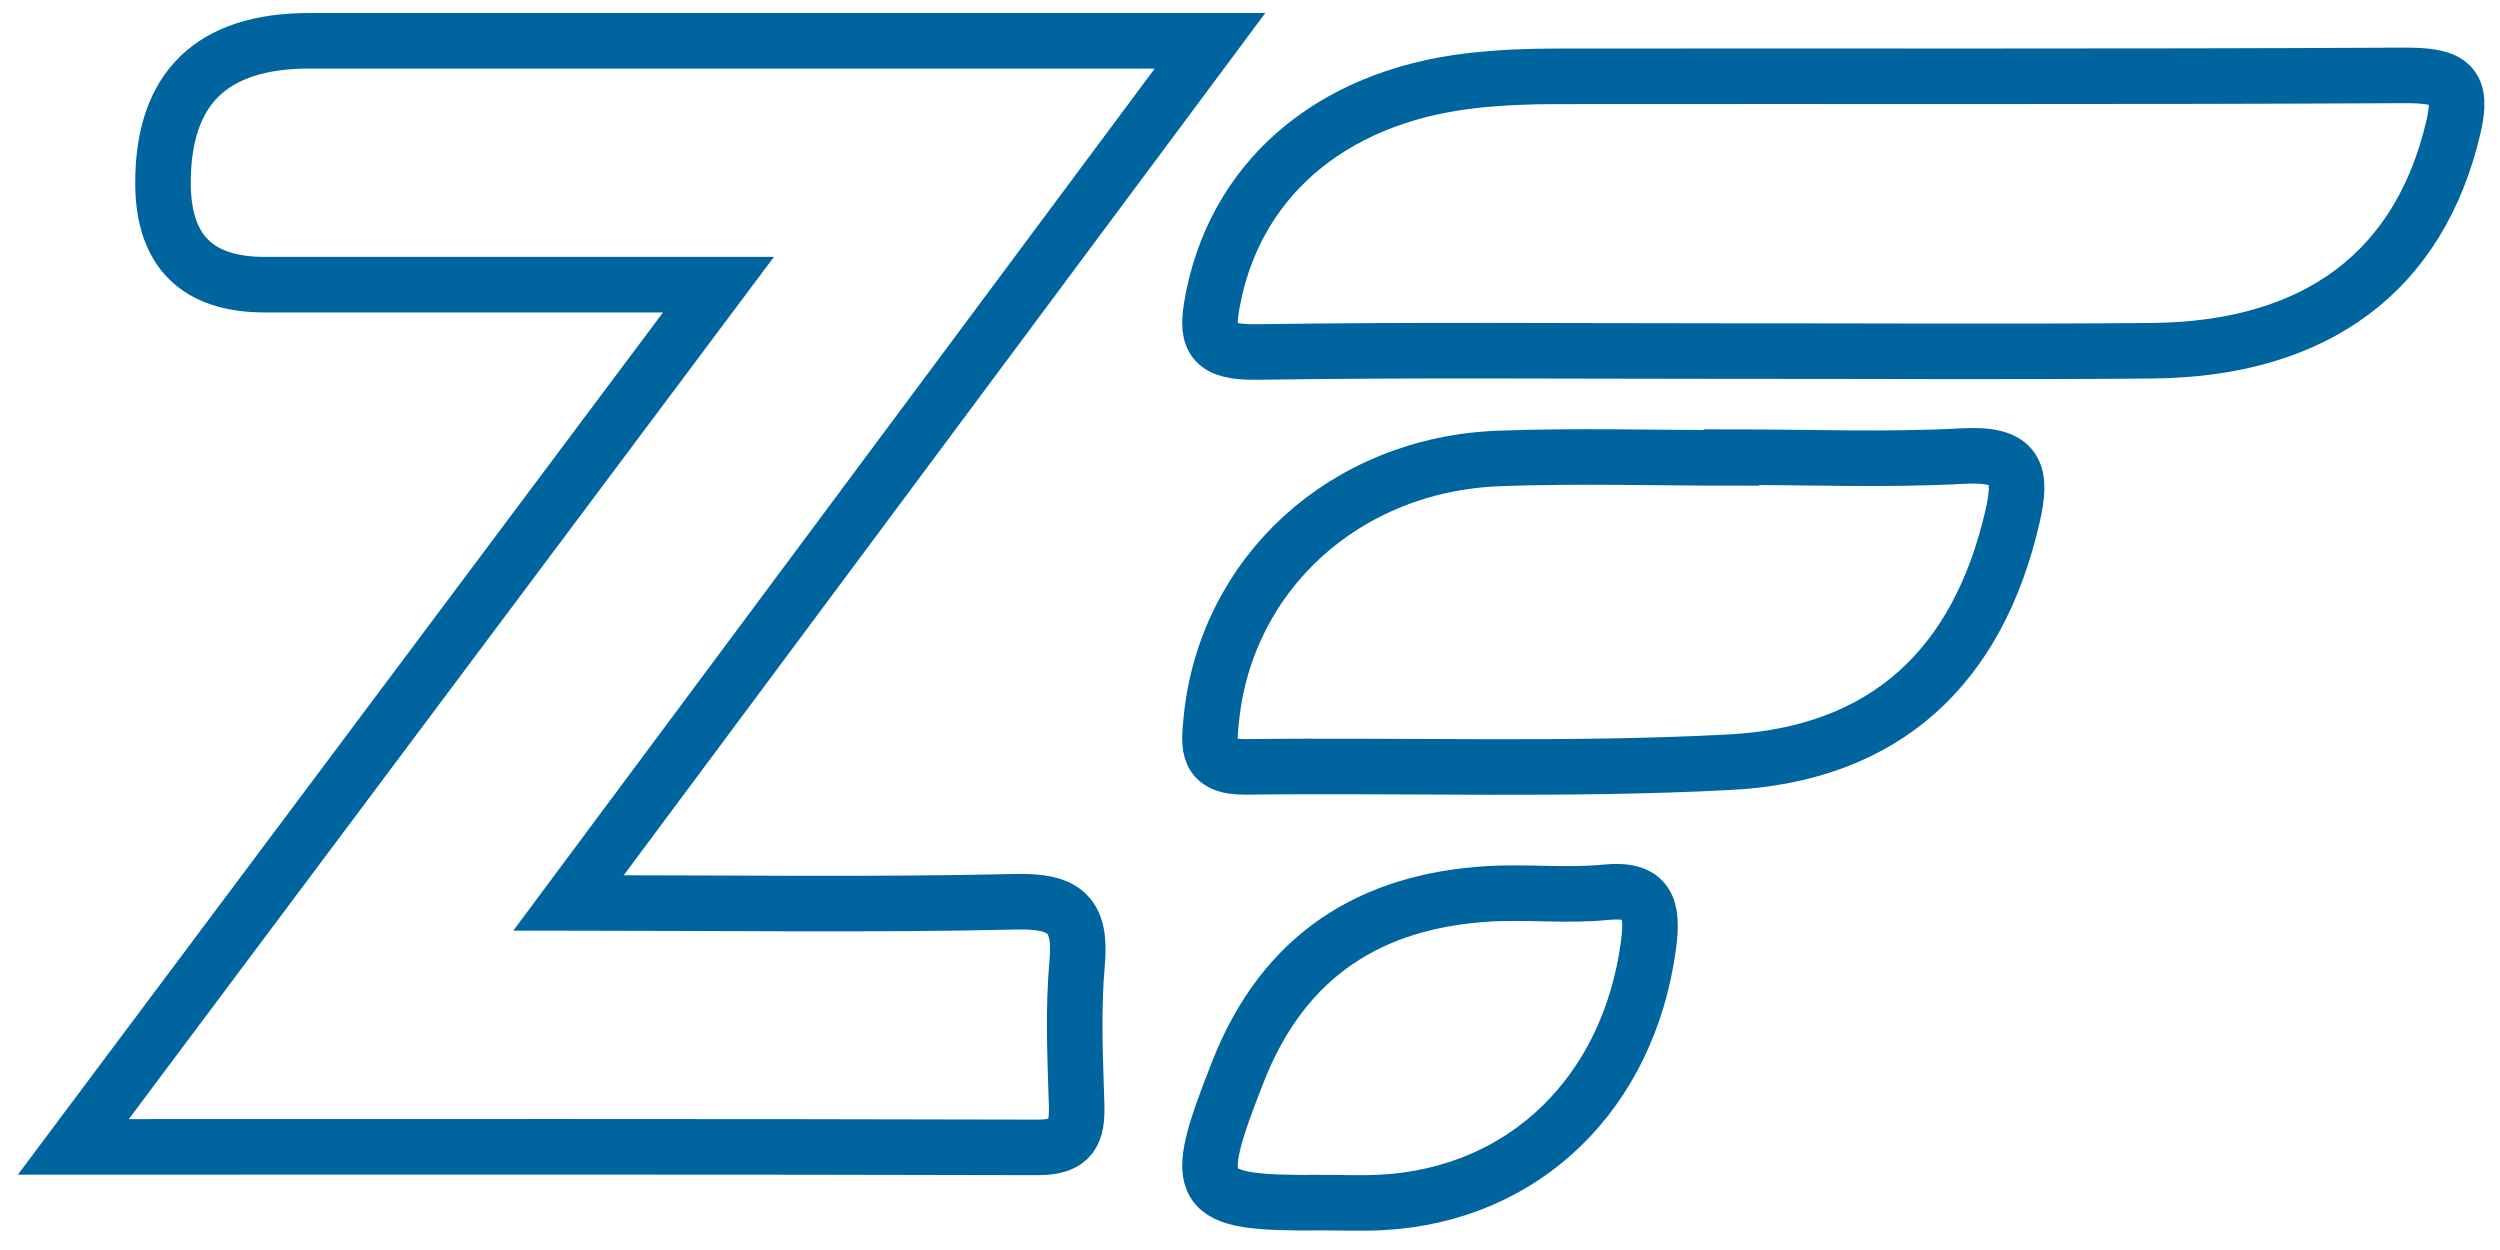 <svg width="90" height="45" viewBox="0 0 90 45" fill="none" xmlns="http://www.w3.org/2000/svg">
<path d="M20.471 32.505C26.226 32.505 31.402 32.583 36.573 32.463C38.379 32.421 38.929 32.959 38.777 34.676C38.625 36.355 38.706 38.063 38.758 39.752C38.791 40.754 38.597 41.306 37.374 41.306C25.984 41.274 14.598 41.288 2.64 41.288C10.461 30.839 18.016 20.738 25.865 10.248C20.125 10.248 14.826 10.248 9.527 10.248C7.087 10.248 5.868 9.026 5.868 6.582C5.868 3.174 7.621 1.469 11.129 1.469H43.56C35.8 11.895 28.316 21.958 20.467 32.505H20.471Z" stroke="#00649E" stroke-width="2" stroke-miterlimit="10"/>
<path d="M62.069 12.639C56.466 12.639 50.863 12.589 45.264 12.672C43.698 12.697 43.407 12.251 43.622 11.006C44.383 6.549 47.825 3.504 52.948 2.907C53.962 2.79 54.99 2.748 56.014 2.748C66.192 2.735 76.37 2.769 86.548 2.714C88.267 2.706 88.681 3.049 88.319 4.594C87.11 9.736 83.43 12.576 77.455 12.627C72.328 12.672 67.201 12.635 62.069 12.639Z" stroke="#00649E" stroke-width="2" stroke-miterlimit="10"/>
<path d="M62.333 16.456C65.114 16.456 67.905 16.569 70.681 16.418C72.642 16.31 72.805 17.058 72.45 18.596C71.215 23.968 67.91 27.142 62.274 27.439C56.48 27.745 50.656 27.538 44.847 27.608C43.429 27.627 43.513 26.874 43.602 25.943C44.106 20.675 48.403 16.705 53.985 16.503C56.766 16.4 59.552 16.484 62.333 16.484C62.333 16.475 62.333 16.465 62.333 16.456Z" stroke="#00649E" stroke-width="2" stroke-miterlimit="10"/>
<path d="M47.5 43.297C43.043 43.321 42.837 42.978 44.57 38.574C46.228 34.357 49.377 32.432 53.579 32.179C54.986 32.094 56.406 32.263 57.804 32.122C59.327 31.972 59.524 32.667 59.345 34.029C58.628 39.358 54.874 43.016 49.731 43.288C48.992 43.326 48.248 43.293 47.505 43.293L47.5 43.297Z" stroke="#00649E" stroke-width="2" stroke-miterlimit="10"/>
</svg>
